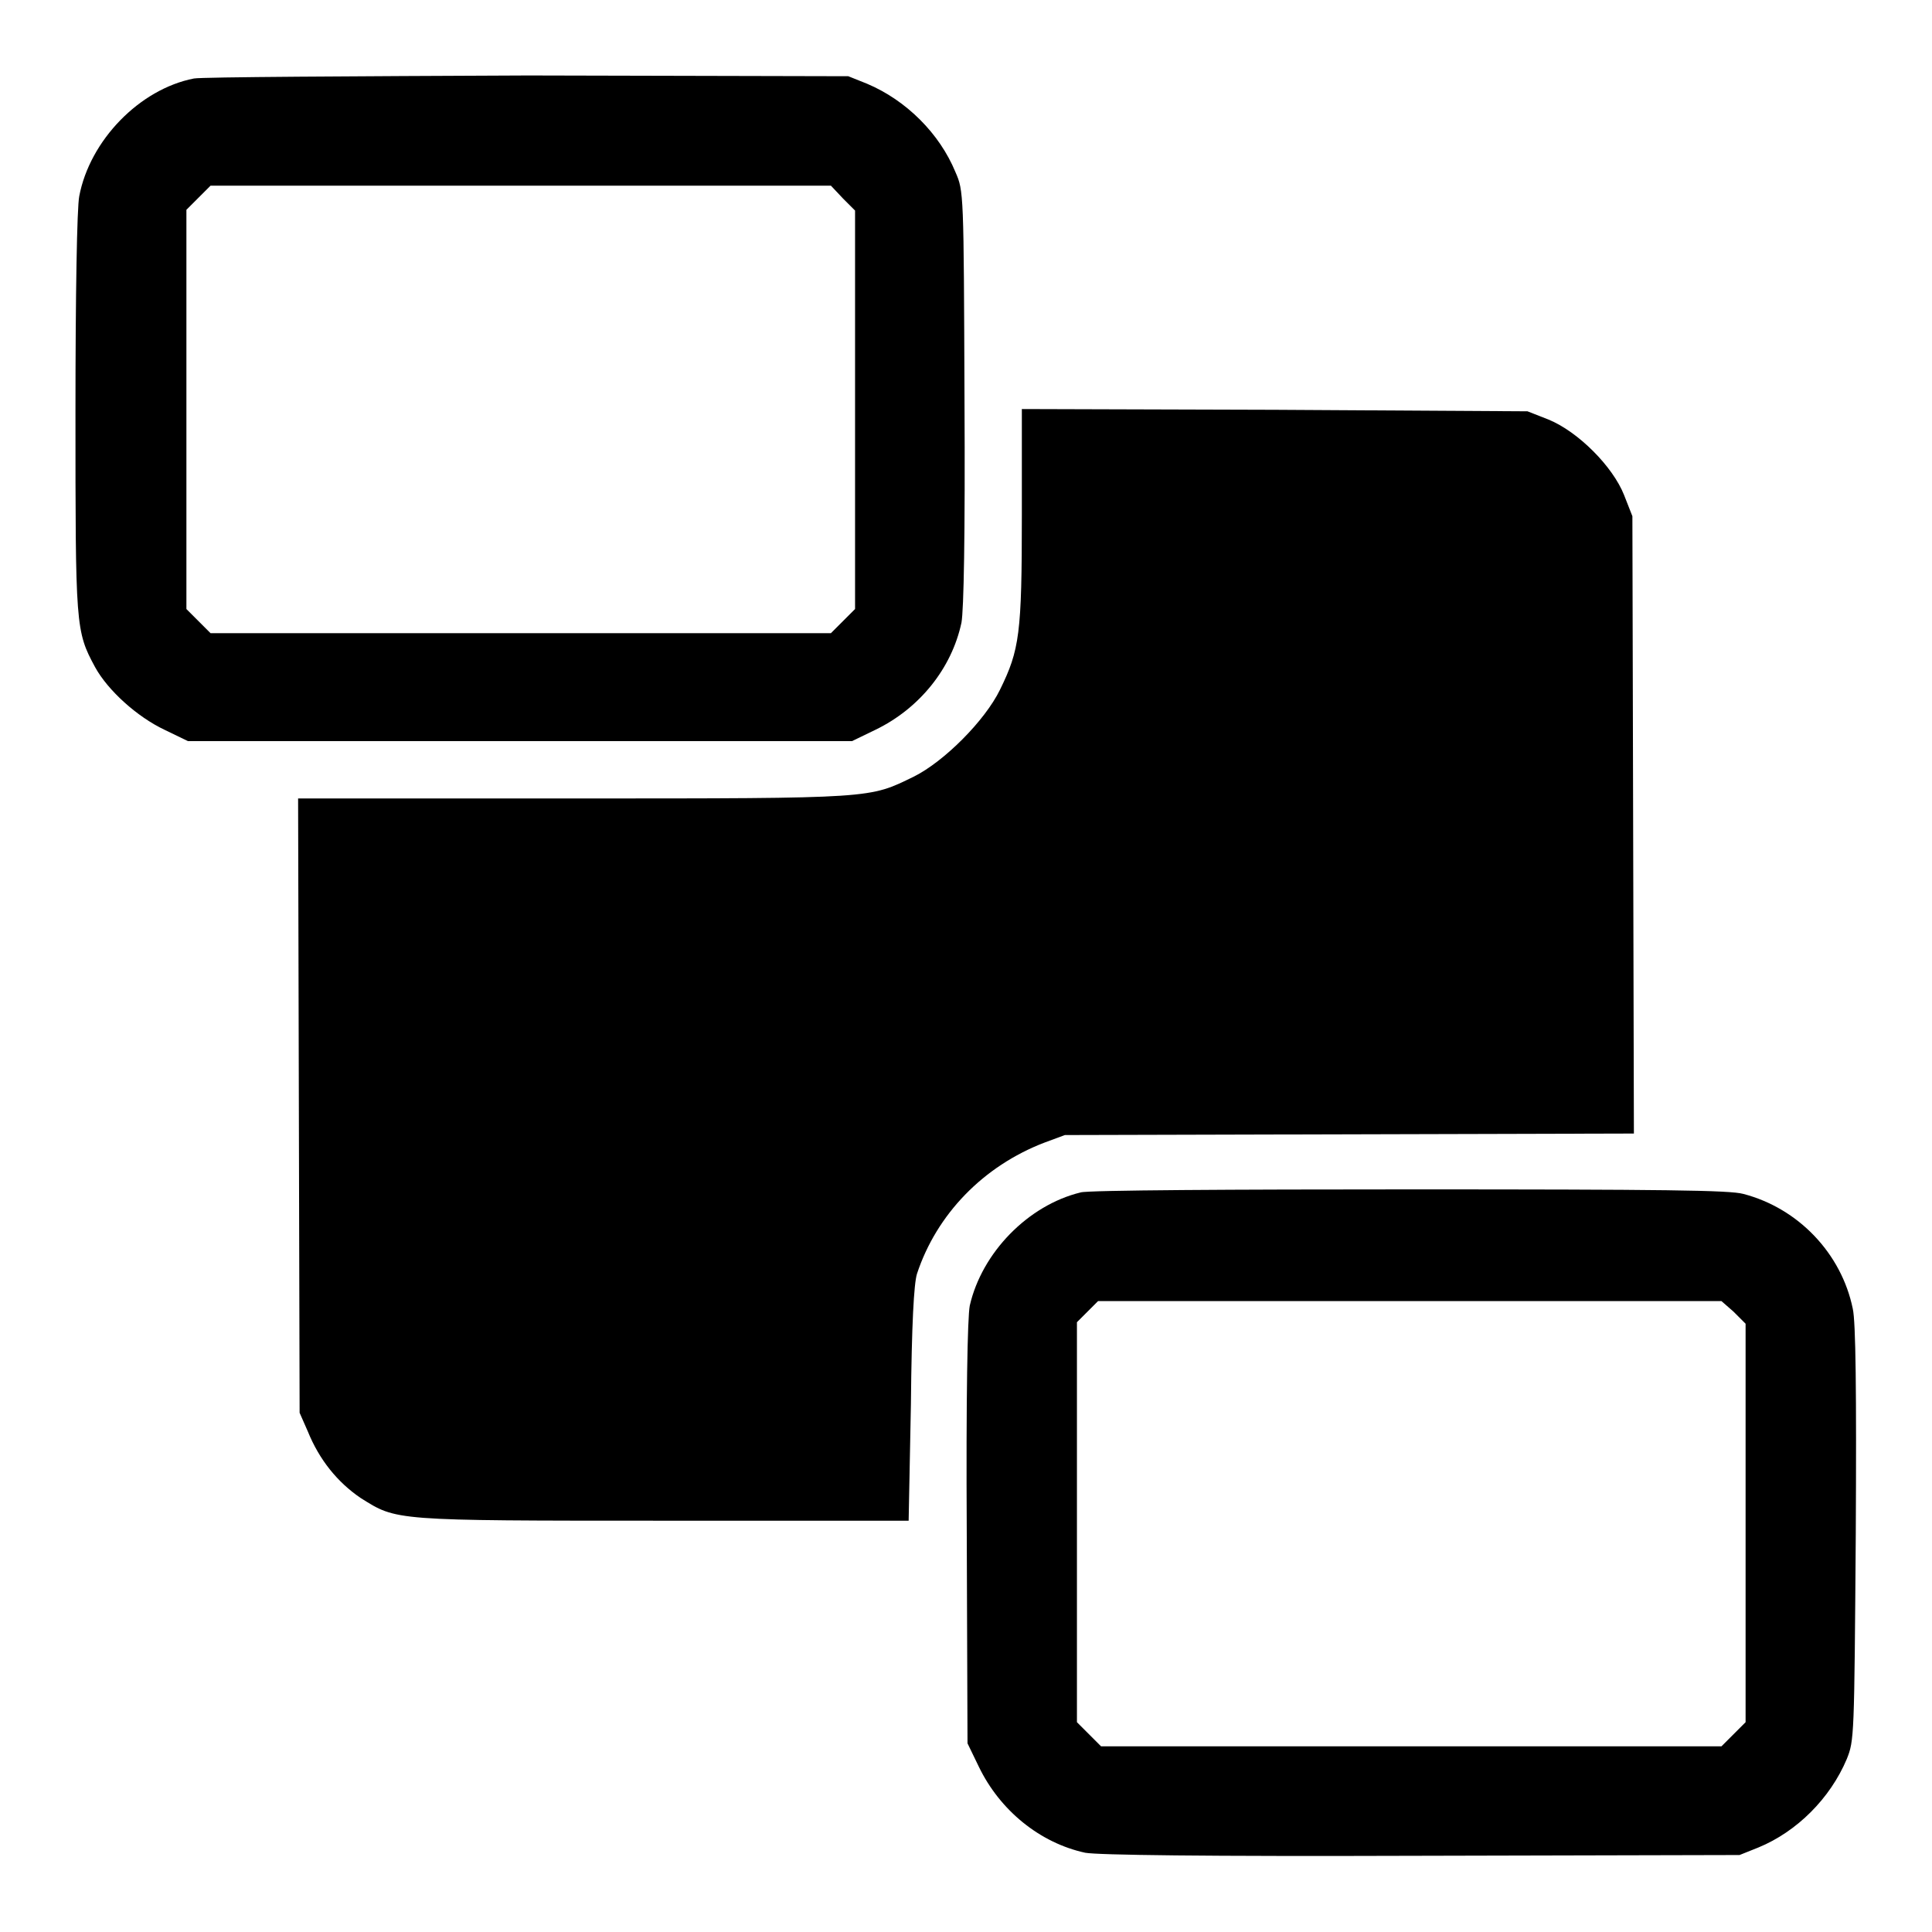 <?xml version="1.0" encoding="utf-8"?>
<!-- Svg Vector Icons : http://www.onlinewebfonts.com/icon -->
<!DOCTYPE svg PUBLIC "-//W3C//DTD SVG 1.1//EN" "http://www.w3.org/Graphics/SVG/1.1/DTD/svg11.dtd">
<svg version="1.1" xmlns="http://www.w3.org/2000/svg" xmlns:xlink="http://www.w3.org/1999/xlink" x="0px" y="0px" viewBox="0 0 256 256" enable-background="new 0 0 256 256" xml:space="preserve">
<g><g><g><path fill="#000000" d="M25.7,10.4c-7.2,1.4-13.8,8.2-15.2,15.6C10.2,27.5,10,38.9,10,54.6c0,28.4,0,29,2.6,33.8c1.7,3.1,5.6,6.6,9.2,8.3l3.1,1.5h44h44l3.1-1.5c5.8-2.8,10.1-8.1,11.4-14.2c0.3-1.7,0.5-11.2,0.4-29.8c-0.1-27.2-0.1-27.4-1.2-29.9c-2.1-5.1-6.5-9.5-11.7-11.7l-2.5-1l-42.4-0.1C46.8,10.1,26.8,10.2,25.7,10.4z M111.7,26.3l1.6,1.6v26.4v26.4l-1.6,1.6l-1.6,1.6H69H27.9l-1.6-1.6l-1.6-1.6V54.2V27.8l1.6-1.6l1.6-1.6H69h41.1L111.7,26.3z"/><path fill="#000000" d="M135.4,68.3c0,15.7-0.3,17.8-2.9,23.1c-2,4.1-7.4,9.5-11.4,11.5c-6,2.9-4.9,2.9-45.1,2.9H39.5l0.1,40.7l0.1,40.7l1.1,2.5c1.5,3.7,3.9,6.7,7,8.8c4.8,3,4.1,3,40.1,3h32.5l0.3-15.4c0.1-10.7,0.4-16,0.8-17.3c2.6-7.9,8.8-14.3,16.9-17.4l2.7-1l37.7-0.1l37.7-0.1l-0.1-40.9l-0.1-40.9l-1.1-2.8c-1.5-3.8-6.1-8.4-10-10l-2.8-1.1L169,54.3l-33.6-0.1V68.3z"/><path fill="#000000" d="M143.2,158c-7,1.7-13.1,8-14.7,15c-0.3,1.5-0.5,12-0.4,30.1l0.1,27.9l1.5,3.1c2.8,5.8,8.1,10.1,14.1,11.4c1.7,0.3,15.4,0.5,44.6,0.4l42.1-0.1l2.5-1c5.1-2.1,9.5-6.5,11.7-11.7c1-2.5,1-2.8,1.2-29.9c0.1-18.8,0-28.1-0.4-29.8c-1.5-7.3-7.2-13.3-14.5-15.2c-1.8-0.5-10.6-0.6-44.3-0.6C163.8,157.6,144.1,157.7,143.2,158z M229.7,173.8l1.6,1.6v26.4v26.4l-1.6,1.6l-1.6,1.6H187h-41.1l-1.6-1.6l-1.6-1.6v-26.5v-26.5l1.4-1.4l1.4-1.4h41.3h41.3L229.7,173.8z"/></g></g></g>
</svg>